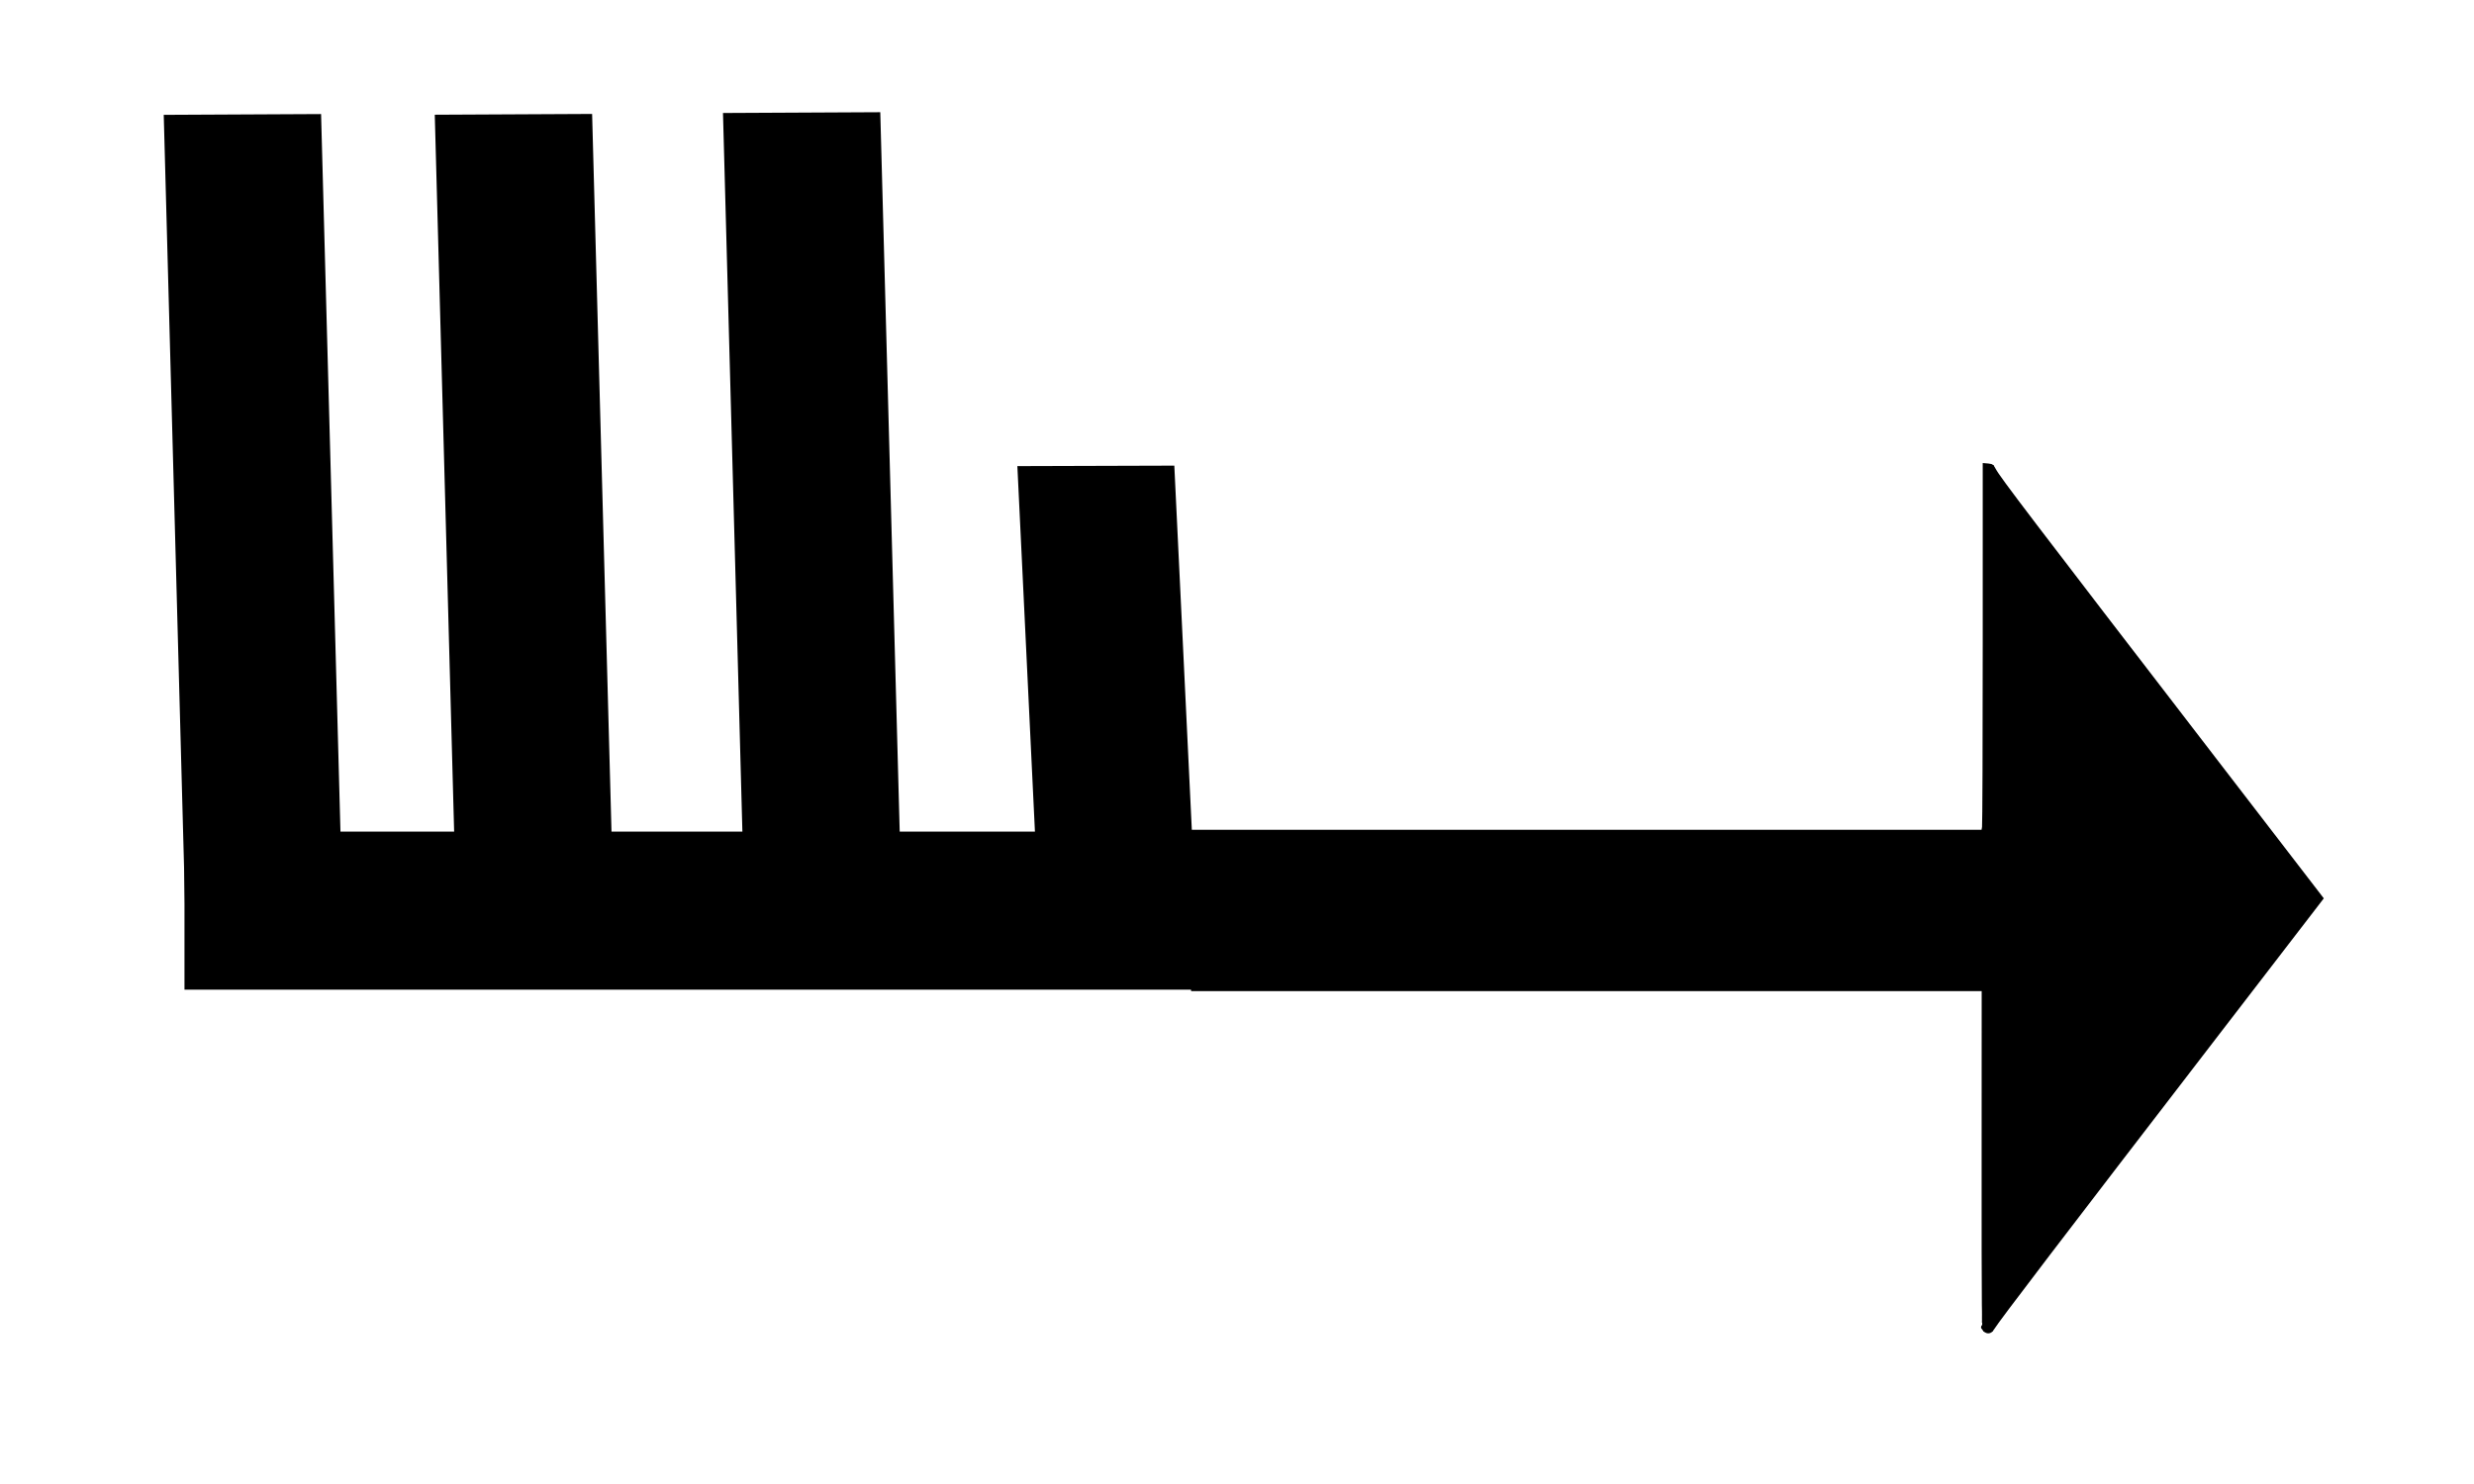 <?xml version="1.0" encoding="UTF-8" standalone="no"?>
<!-- Created with Inkscape (http://www.inkscape.org/) -->

<svg
   width="50mm"
   height="30mm"
   viewBox="0 0 50 30"
   version="1.1"
   id="svg1"
   sodipodi:docname="409.svg"
   inkscape:version="1.3.1 (9b9bdc1480, 2023-11-25, custom)"
   xmlns:inkscape="http://www.inkscape.org/namespaces/inkscape"
   xmlns:sodipodi="http://sodipodi.sourceforge.net/DTD/sodipodi-0.dtd"
   xmlns="http://www.w3.org/2000/svg"
   xmlns:svg="http://www.w3.org/2000/svg">
  <sodipodi:namedview
     id="namedview1"
     pagecolor="#ffffff"
     bordercolor="#000000"
     borderopacity="0.25"
     inkscape:showpageshadow="2"
     inkscape:pageopacity="0.0"
     inkscape:pagecheckerboard="0"
     inkscape:deskcolor="#d1d1d1"
     inkscape:document-units="mm"
     inkscape:zoom="4.0275941"
     inkscape:cx="80.445048"
     inkscape:cy="66.168535"
     inkscape:window-width="1536"
     inkscape:window-height="815"
     inkscape:window-x="0"
     inkscape:window-y="25"
     inkscape:window-maximized="1"
     inkscape:current-layer="layer1" />
  <defs
     id="defs1" />
  <g
     inkscape:label="Layer 1"
     inkscape:groupmode="layer"
     id="layer1">
    <rect
       style="fill:#000000;fill-opacity:1;stroke:#000000;stroke-width:0.369"
       id="rect1"
       width="38.475"
       height="2.826"
       x="3.913"
       y="16.996" />
    <rect
       style="fill:#000000;fill-opacity:1;stroke:#000000;stroke-width:0.248"
       id="rect1-5"
       width="16.732"
       height="2.932"
       x="2.462"
       y="-6.302"
       transform="matrix(0.027,1,-1,0.005,0,0)" />
    <rect
       style="fill:#000000;fill-opacity:1;stroke:#000000;stroke-width:0.248"
       id="rect1-5-2"
       width="16.732"
       height="2.932"
       x="2.487"
       y="-11.779"
       transform="matrix(0.027,1,-1,0.005,0,0)" />
    <rect
       style="fill:#000000;fill-opacity:1;stroke:#000000;stroke-width:0.248"
       id="rect1-5-7"
       width="16.74"
       height="2.931"
       x="2.481"
       y="-17.603"
       transform="matrix(0.027,1,-1,0.005,0,0)" />
    <rect
       style="fill:#000000;fill-opacity:1;stroke:#000000;stroke-width:0.189"
       id="rect1-5-7-5"
       width="9.546"
       height="2.983"
       x="9.587"
       y="-23.183"
       transform="matrix(0.048,0.999,-1,0.003,0,0)" />
    <path
       style="fill:none;fill-rule:evenodd;stroke:#000000;stroke-width:0.175px;stroke-linecap:butt;stroke-linejoin:miter;stroke-opacity:1"
       d="m 40.103,26.889 6.697,-8.706"
       id="path4"
       inkscape:connector-type="polyline"
       inkscape:connector-curvature="0" />
    <path
       style="fill:#1a1a1a;fill-rule:evenodd;stroke:#000000;stroke-width:0.175px;stroke-linecap:butt;stroke-linejoin:miter;stroke-opacity:1"
       d="M 46.866,18.224 40.169,9.518"
       id="path4-6"
       inkscape:connector-type="polyline"
       inkscape:connector-curvature="0" />
    <path
       style="fill:#1a1a1a;fill-rule:evenodd;stroke:#000000;stroke-width:0.184px;stroke-linecap:butt;stroke-linejoin:miter;stroke-opacity:1"
       d="M 40.177,26.912 40.202,9.408"
       id="path4-6-9"
       inkscape:connector-type="polyline"
       inkscape:connector-curvature="0"
       sodipodi:nodetypes="cc" />
    <path
       style="fill:#000000;fill-opacity:1;stroke:#000000;stroke-width:0.222"
       d="m 40.315,23.23 v -3.153 h 1.149 1.149 V 18.442 16.806 h -1.149 -1.149 v -3.421 c 0,-1.991 0.033,-3.386 0.078,-3.337 0.143,0.154 6.002,7.79 6.113,7.969 0.099,0.158 -0.195,0.571 -3.01,4.234 -1.716,2.232 -3.134,4.075 -3.151,4.096 -0.017,0.02 -0.031,-1.382 -0.031,-3.116 z"
       id="path5" />
    <path
       style="fill:#000000;fill-opacity:1;stroke:#000000;stroke-width:0.319"
       d=""
       id="path6"
       transform="scale(0.265)" />
    <path
       style="fill:#000000;fill-opacity:1;stroke:#000000;stroke-width:0.056"
       d="m 40.083,26.862 c -0.017,-0.027 -0.019,-0.048 -0.005,-0.057 0.014,-0.009 0.022,-1.219 0.022,-3.417 V 19.985 H 32.1 24.101 V 18.405 16.826 h 7.996 7.996 l 0.014,-0.15 c 0.008,-0.083 0.014,-1.75 0.014,-3.705 l 1.59e-4,-3.555 h 0.078 c 0.07,0 0.078,0.006 0.078,0.061 5e-6,0.047 0.759,1.048 3.316,4.372 l 3.316,4.311 -3.327,4.326 c -1.991,2.589 -3.327,4.344 -3.327,4.372 0,0.038 -0.014,0.047 -0.073,0.047 -0.048,0 -0.082,-0.015 -0.1,-0.043 z m 0.237,-0.376 c 0.016,-0.029 0.01,-0.046 -0.022,-0.066 -0.039,-0.025 -0.043,-0.02 -0.043,0.053 0,0.081 0.026,0.086 0.065,0.013 z m 6.207,-8.069 c 0.1,-0.129 0.181,-0.247 0.181,-0.264 0,-0.016 -0.02,-0.048 -0.044,-0.07 -0.043,-0.039 -0.045,-0.039 -0.045,0.013 -7.3e-4,0.072 -0.066,0.211 -0.187,0.398 -0.055,0.086 -0.097,0.156 -0.093,0.156 0.004,0 0.089,-0.105 0.189,-0.234 z M 40.34,9.86 c -0.027,-0.036 -0.052,-0.066 -0.056,-0.066 -0.004,0 -0.007,0.055 -0.007,0.121 v 0.121 l 0.056,-0.056 0.056,-0.056 z"
       id="path7" />
    <path
       style="fill:#000000;fill-opacity:1;stroke:#000000;stroke-width:0.056"
       d="m 40.114,26.9 c -0.036,-0.026 -0.038,-0.233 -0.037,-3.46 l 0.001,-3.432 H 32.089 24.101 V 18.405 16.803 h 7.985 7.985 l 0.014,-0.083 c 0.008,-0.046 0.014,-1.714 0.014,-3.706 l 1.76e-4,-3.623 0.082,0.007 c 0.07,0.006 0.089,0.02 0.129,0.096 0.089,0.169 0.701,0.973 4.424,5.813 l 2.195,2.854 -2.075,2.698 c -3.221,4.188 -4.462,5.814 -4.583,6.008 -0.042,0.066 -0.096,0.078 -0.156,0.033 z m 0.179,-0.443 c -0.007,-0.018 -0.012,-0.012 -0.013,0.013 -0.001,0.023 0.004,0.037 0.012,0.029 0.007,-0.007 0.008,-0.027 0.002,-0.043 z m 6.393,-8.31 c 0,-0.068 -0.042,-0.044 -0.075,0.043 -0.05,0.132 -0.045,0.148 0.019,0.06 0.031,-0.041 0.056,-0.088 0.056,-0.103 z M 40.342,9.942 c 0.019,-0.023 0.017,-0.037 -0.008,-0.058 -0.029,-0.024 -0.034,-0.019 -0.034,0.03 0,0.066 0.006,0.071 0.042,0.028 z"
       id="path8" />
  </g>
</svg>
